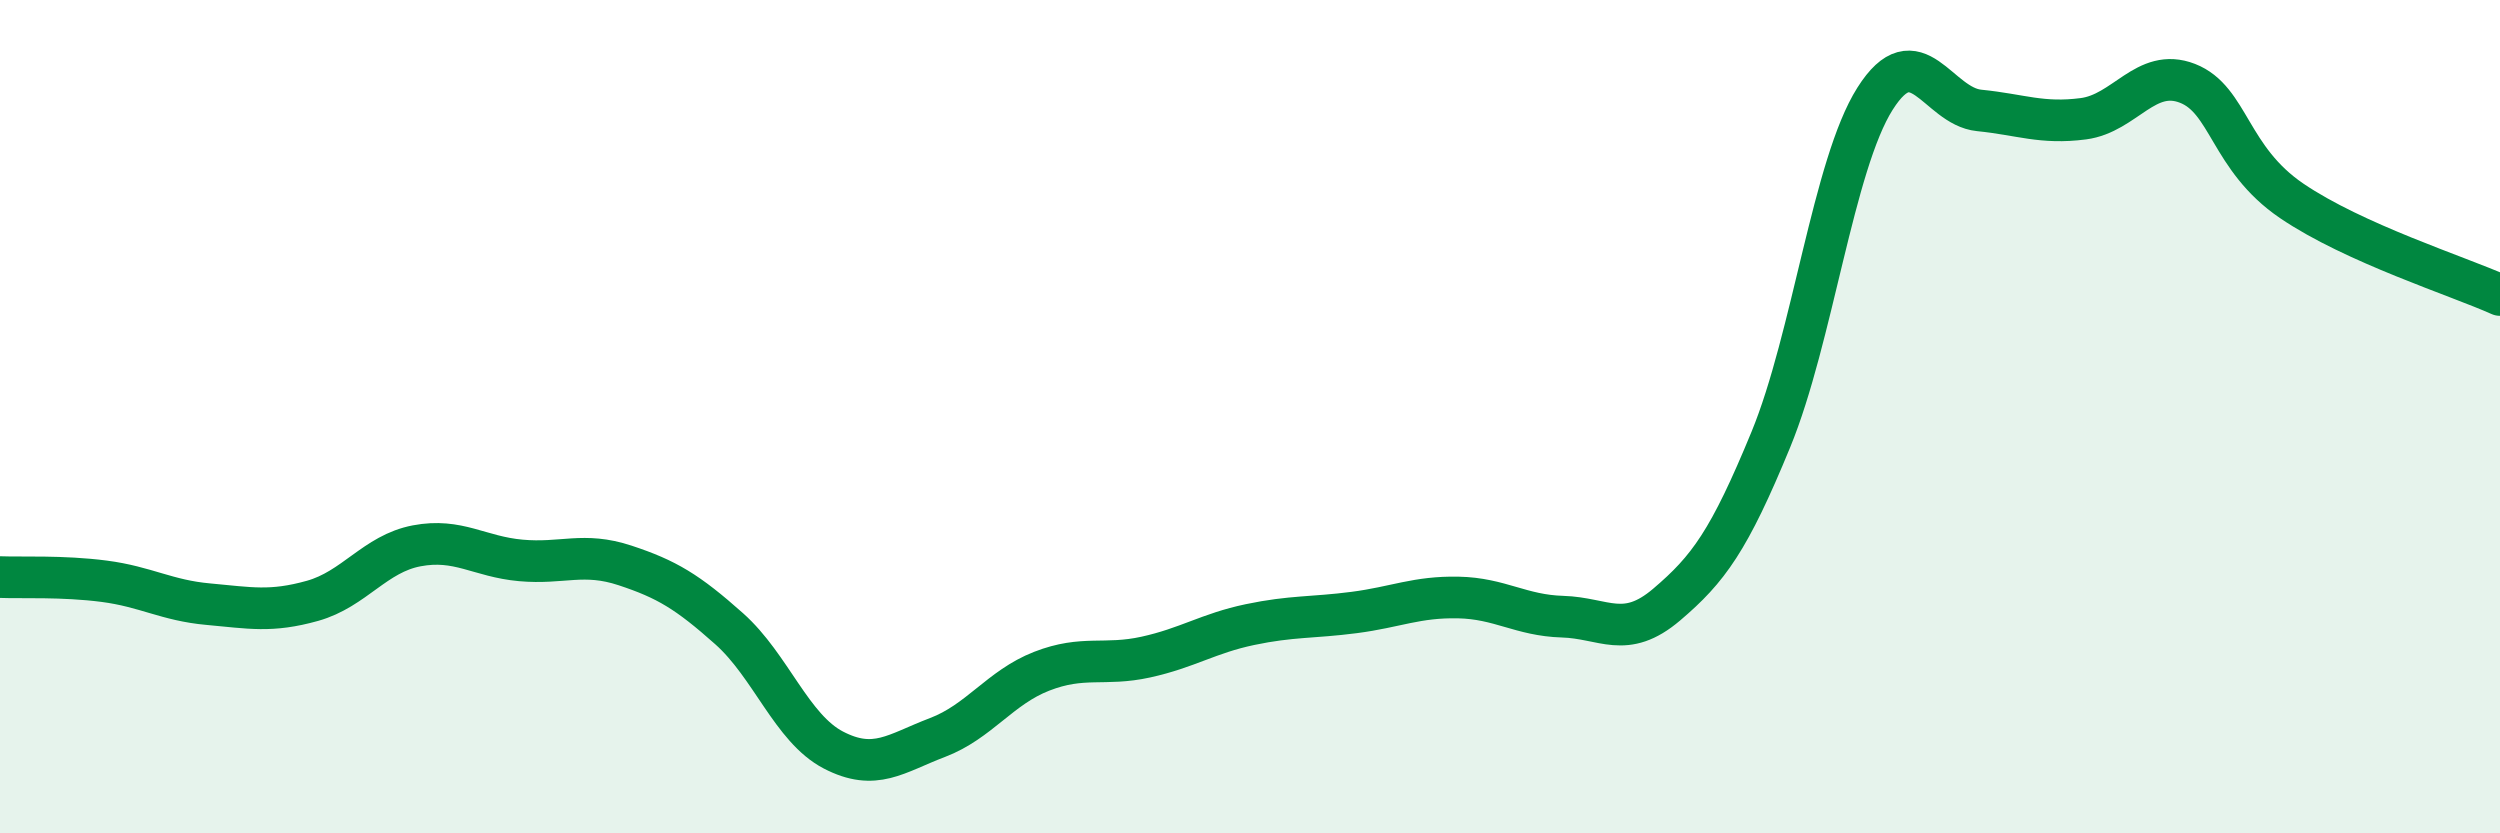 
    <svg width="60" height="20" viewBox="0 0 60 20" xmlns="http://www.w3.org/2000/svg">
      <path
        d="M 0,13.85 C 0.5,13.87 1.5,13.82 2.5,13.95 C 3.5,14.08 4,14.41 5,14.5 C 6,14.59 6.5,14.7 7.5,14.42 C 8.5,14.14 9,13.29 10,13.1 C 11,12.91 11.5,13.36 12.5,13.45 C 13.5,13.54 14,13.24 15,13.57 C 16,13.9 16.5,14.2 17.5,15.09 C 18.5,15.98 19,17.48 20,18 C 21,18.52 21.5,18.08 22.5,17.7 C 23.5,17.32 24,16.5 25,16.11 C 26,15.72 26.5,15.99 27.5,15.77 C 28.5,15.55 29,15.2 30,14.99 C 31,14.78 31.5,14.83 32.5,14.7 C 33.5,14.57 34,14.32 35,14.34 C 36,14.36 36.5,14.77 37.5,14.8 C 38.5,14.83 39,15.36 40,14.51 C 41,13.66 41.5,12.98 42.5,10.55 C 43.5,8.12 44,3.95 45,2.37 C 46,0.79 46.5,2.55 47.5,2.65 C 48.5,2.75 49,2.98 50,2.85 C 51,2.72 51.5,1.61 52.5,2 C 53.5,2.39 53.5,3.8 55,4.82 C 56.5,5.84 59,6.63 60,7.08L60 20L0 20Z"
        fill="#008740"
        opacity="0.1"
        stroke-linecap="round"
        stroke-linejoin="round"
      />
      <path
        d="M 0,13.85 C 0.5,13.87 1.5,13.82 2.5,13.95 C 3.5,14.08 4,14.41 5,14.5 C 6,14.59 6.5,14.7 7.5,14.42 C 8.5,14.14 9,13.29 10,13.1 C 11,12.91 11.5,13.36 12.5,13.45 C 13.5,13.54 14,13.24 15,13.57 C 16,13.9 16.5,14.2 17.5,15.09 C 18.5,15.98 19,17.48 20,18 C 21,18.52 21.5,18.08 22.5,17.7 C 23.5,17.32 24,16.5 25,16.11 C 26,15.72 26.5,15.99 27.5,15.77 C 28.5,15.55 29,15.2 30,14.99 C 31,14.78 31.5,14.83 32.5,14.7 C 33.5,14.57 34,14.32 35,14.34 C 36,14.36 36.5,14.77 37.5,14.8 C 38.5,14.83 39,15.36 40,14.51 C 41,13.66 41.5,12.98 42.5,10.55 C 43.5,8.12 44,3.95 45,2.37 C 46,0.79 46.5,2.55 47.5,2.65 C 48.5,2.75 49,2.98 50,2.85 C 51,2.72 51.5,1.61 52.5,2 C 53.5,2.39 53.5,3.8 55,4.82 C 56.5,5.84 59,6.63 60,7.08"
        stroke="#008740"
        stroke-width="1"
        fill="none"
        stroke-linecap="round"
        stroke-linejoin="round"
      />
    </svg>
  